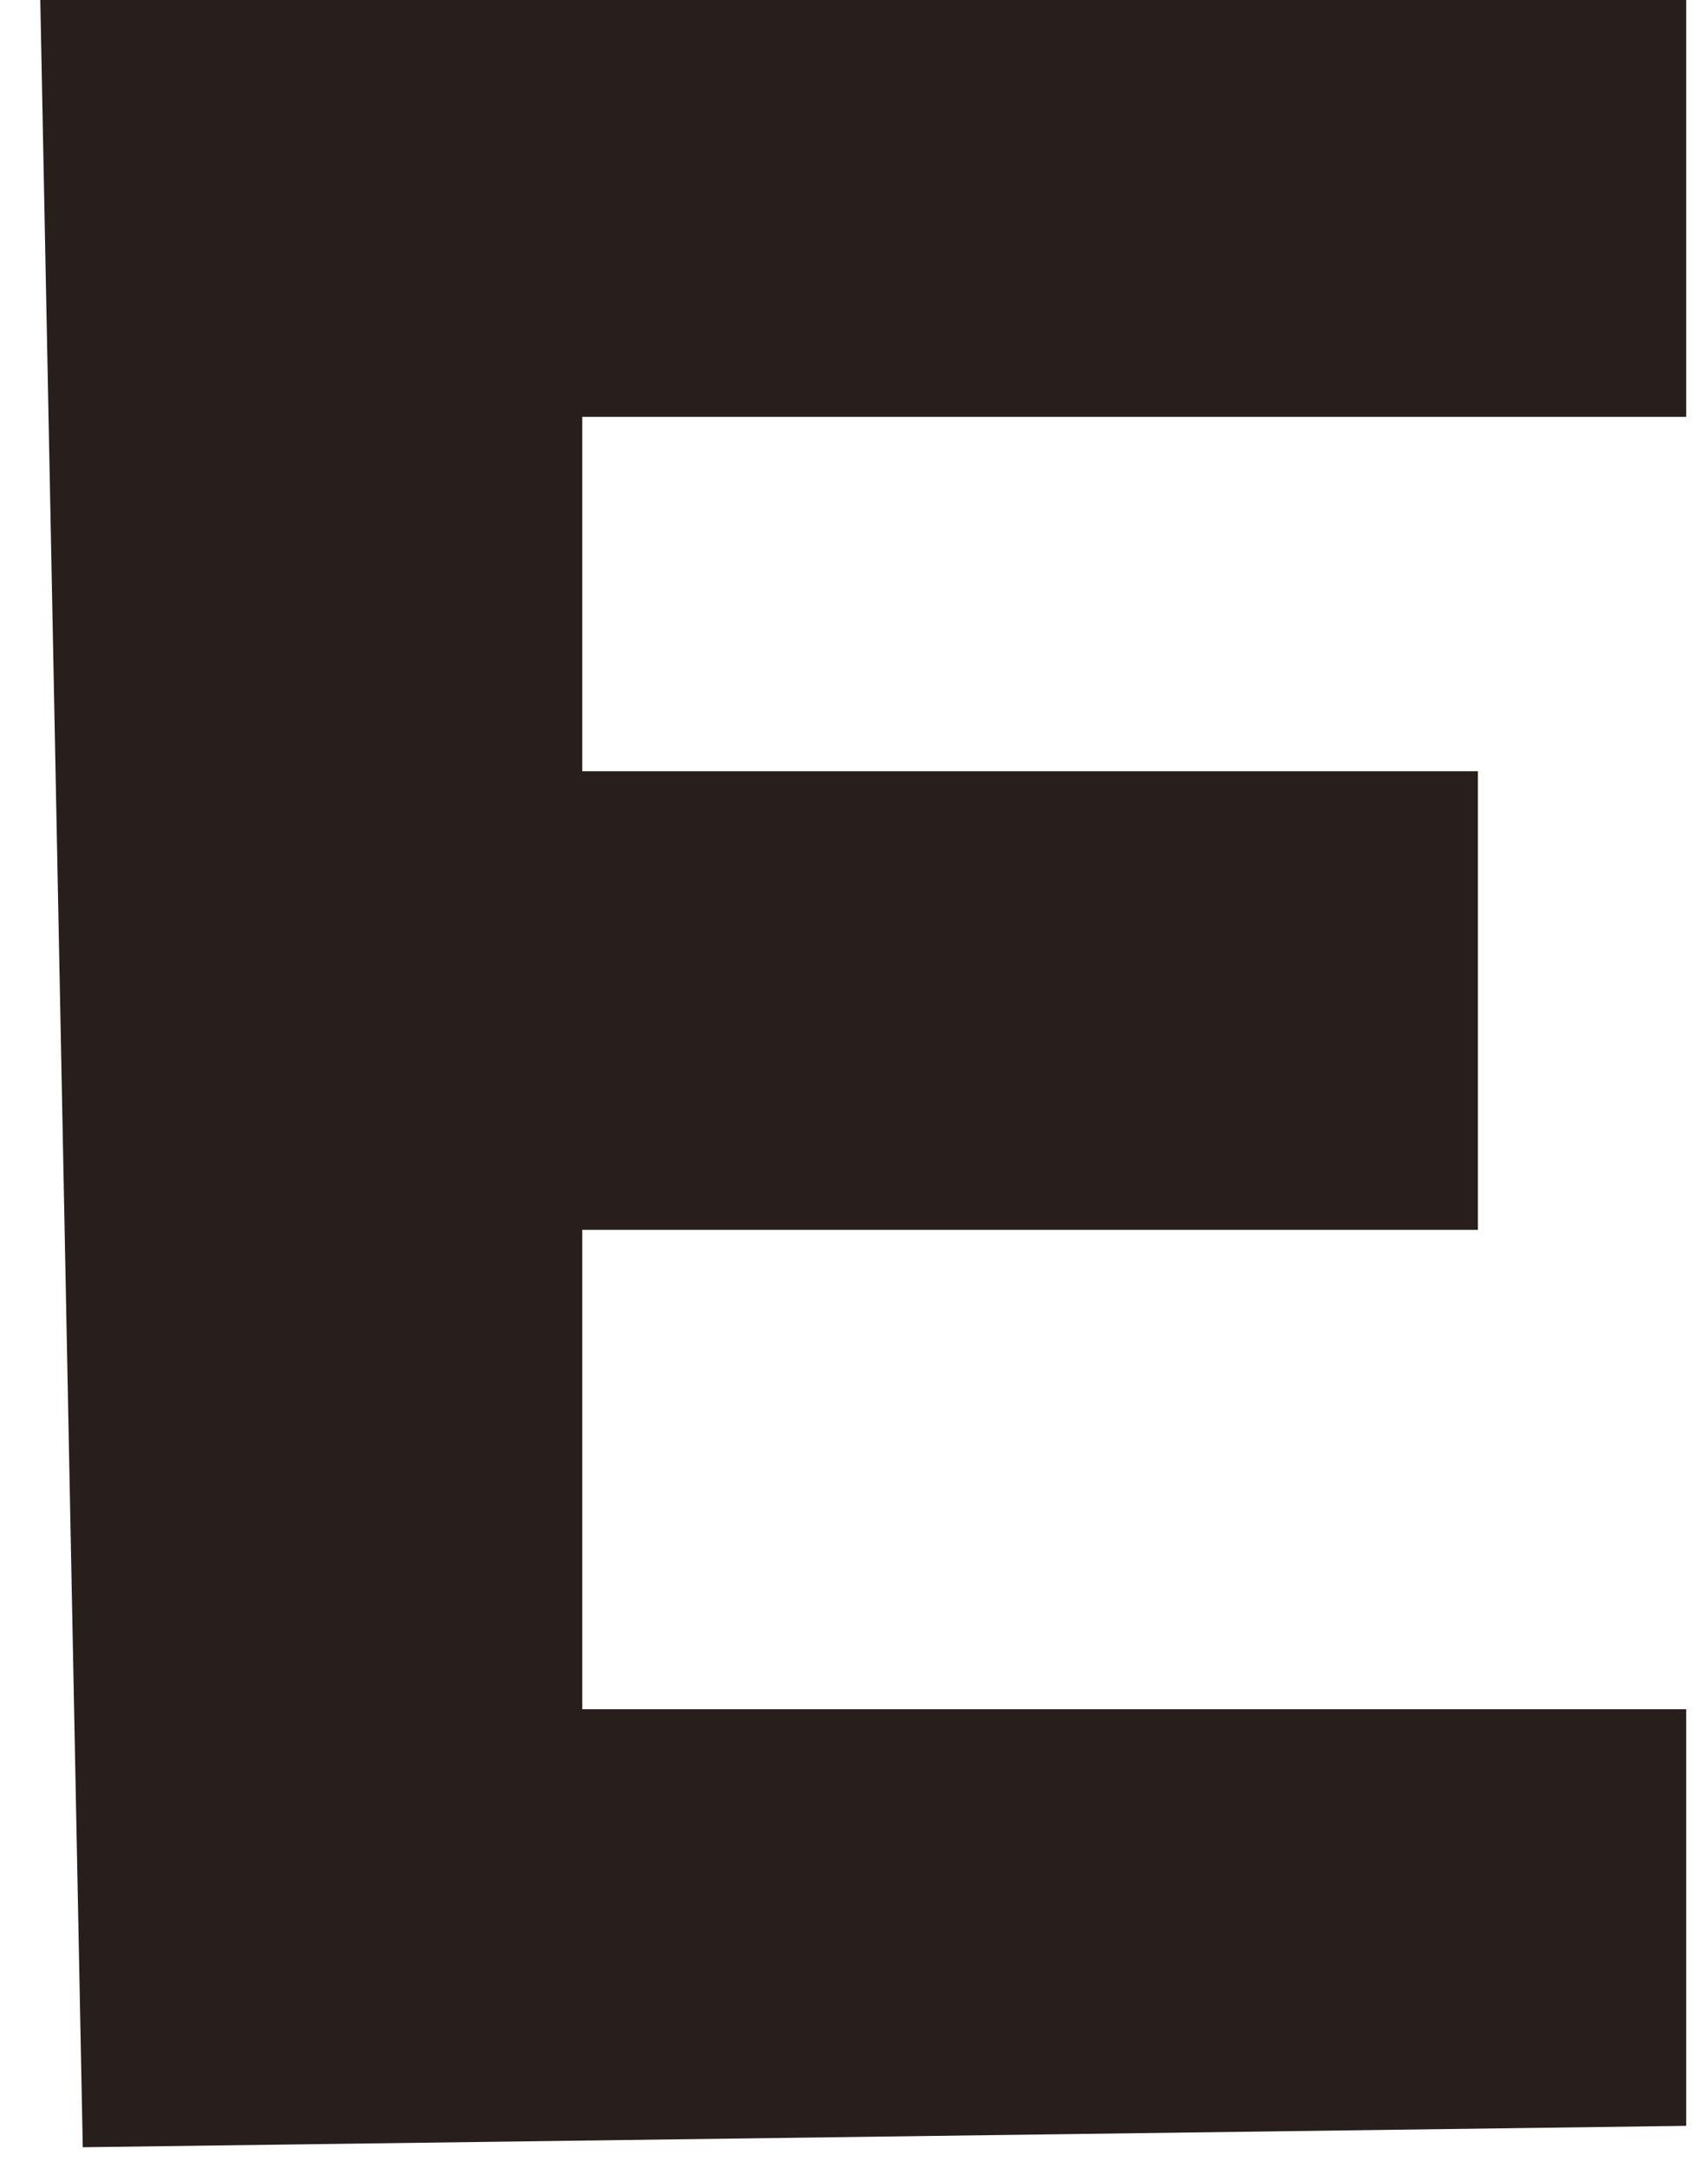 <?xml version="1.0" encoding="UTF-8"?> <svg xmlns="http://www.w3.org/2000/svg" width="41" height="52" viewBox="0 0 41 52" fill="none"> <path d="M39.977 0.5H1.477L2.477 51L39.977 50.5V41.5H13.477V29H34.977V19H13.477V9.5H39.977V0.5Z" fill="#281F1C" stroke="#281F1C"></path> </svg> 